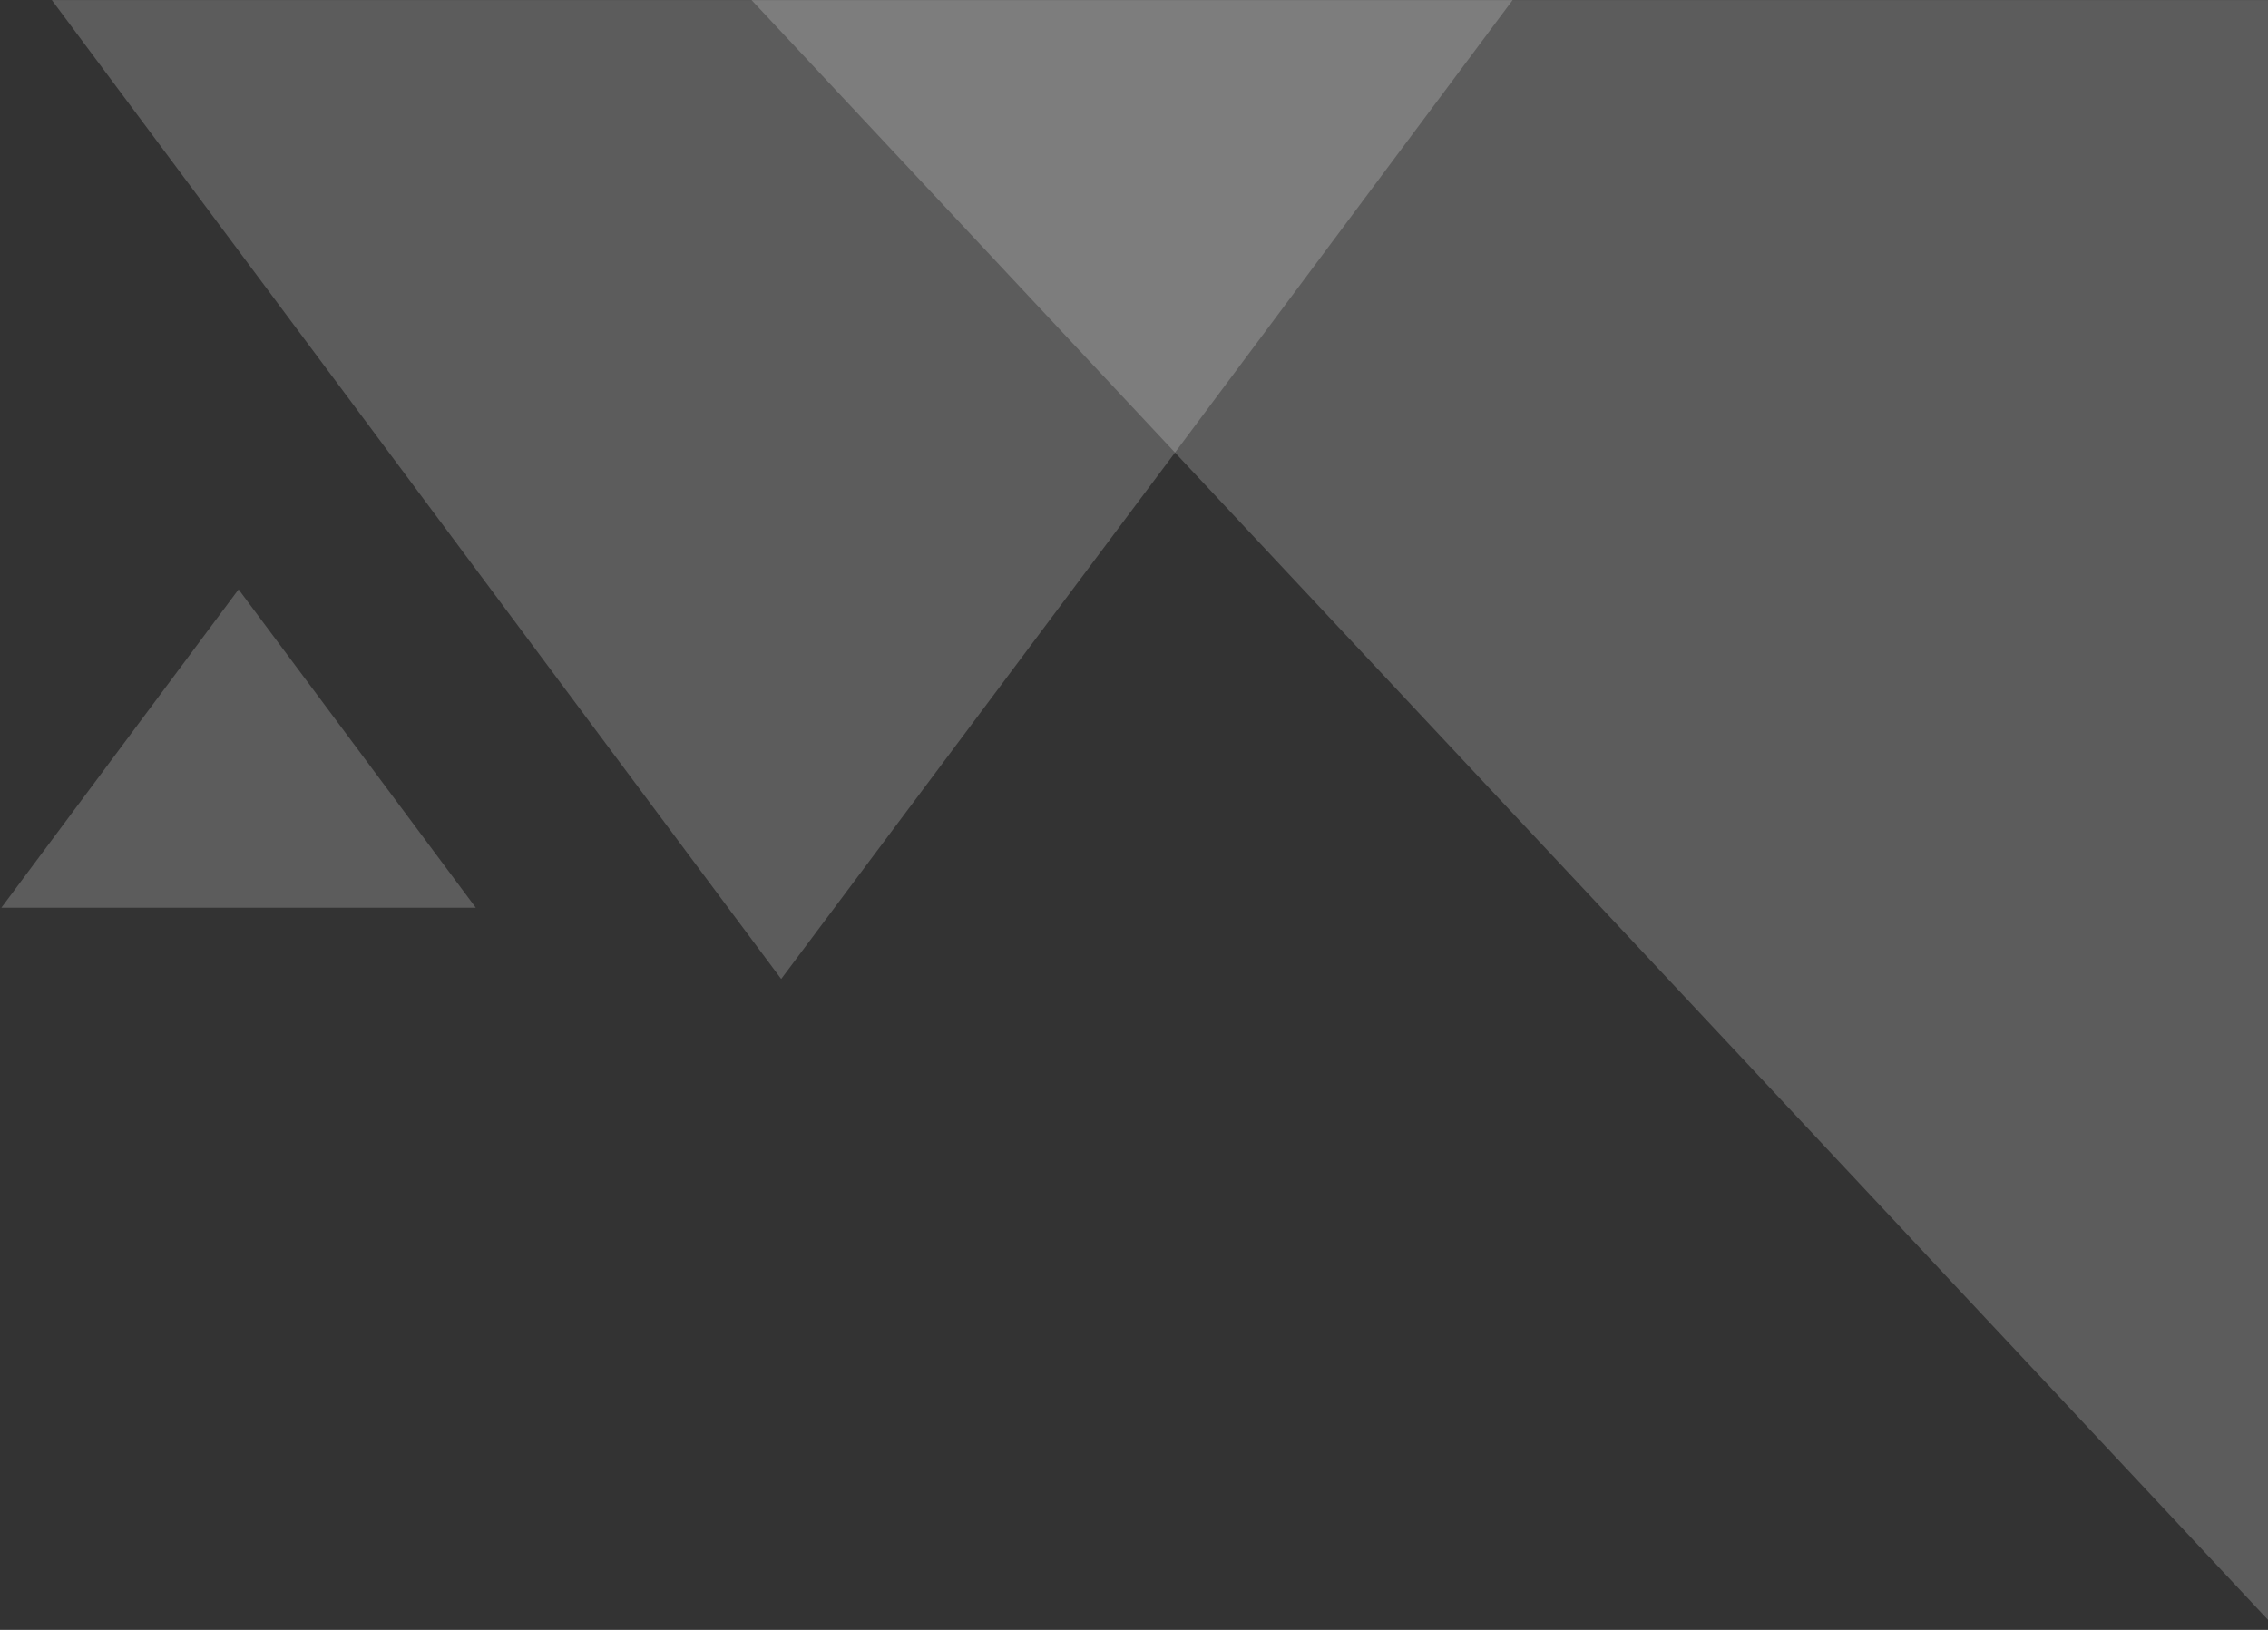 <svg xmlns="http://www.w3.org/2000/svg" width="224" height="161" viewBox="0 0 224 161" fill="none"><rect x="0" y="0" width="224" height="161" fill="#333333" stroke="none"/><path opacity="0.2" d="M74.225 0.005H224V160.005L214.238 149.575L168.252 100.454L116.049 44.706L74.225 0.005Z" fill="white"></path><path opacity="0.2" d="M0.134 89.664H46.993L23.564 58.219L0.134 89.664Z" fill="white"></path><path opacity="0.2" d="M5.118 0.005H149.396L116.049 44.706L77.154 96.704L5.118 0.005Z" fill="white"></path></svg>